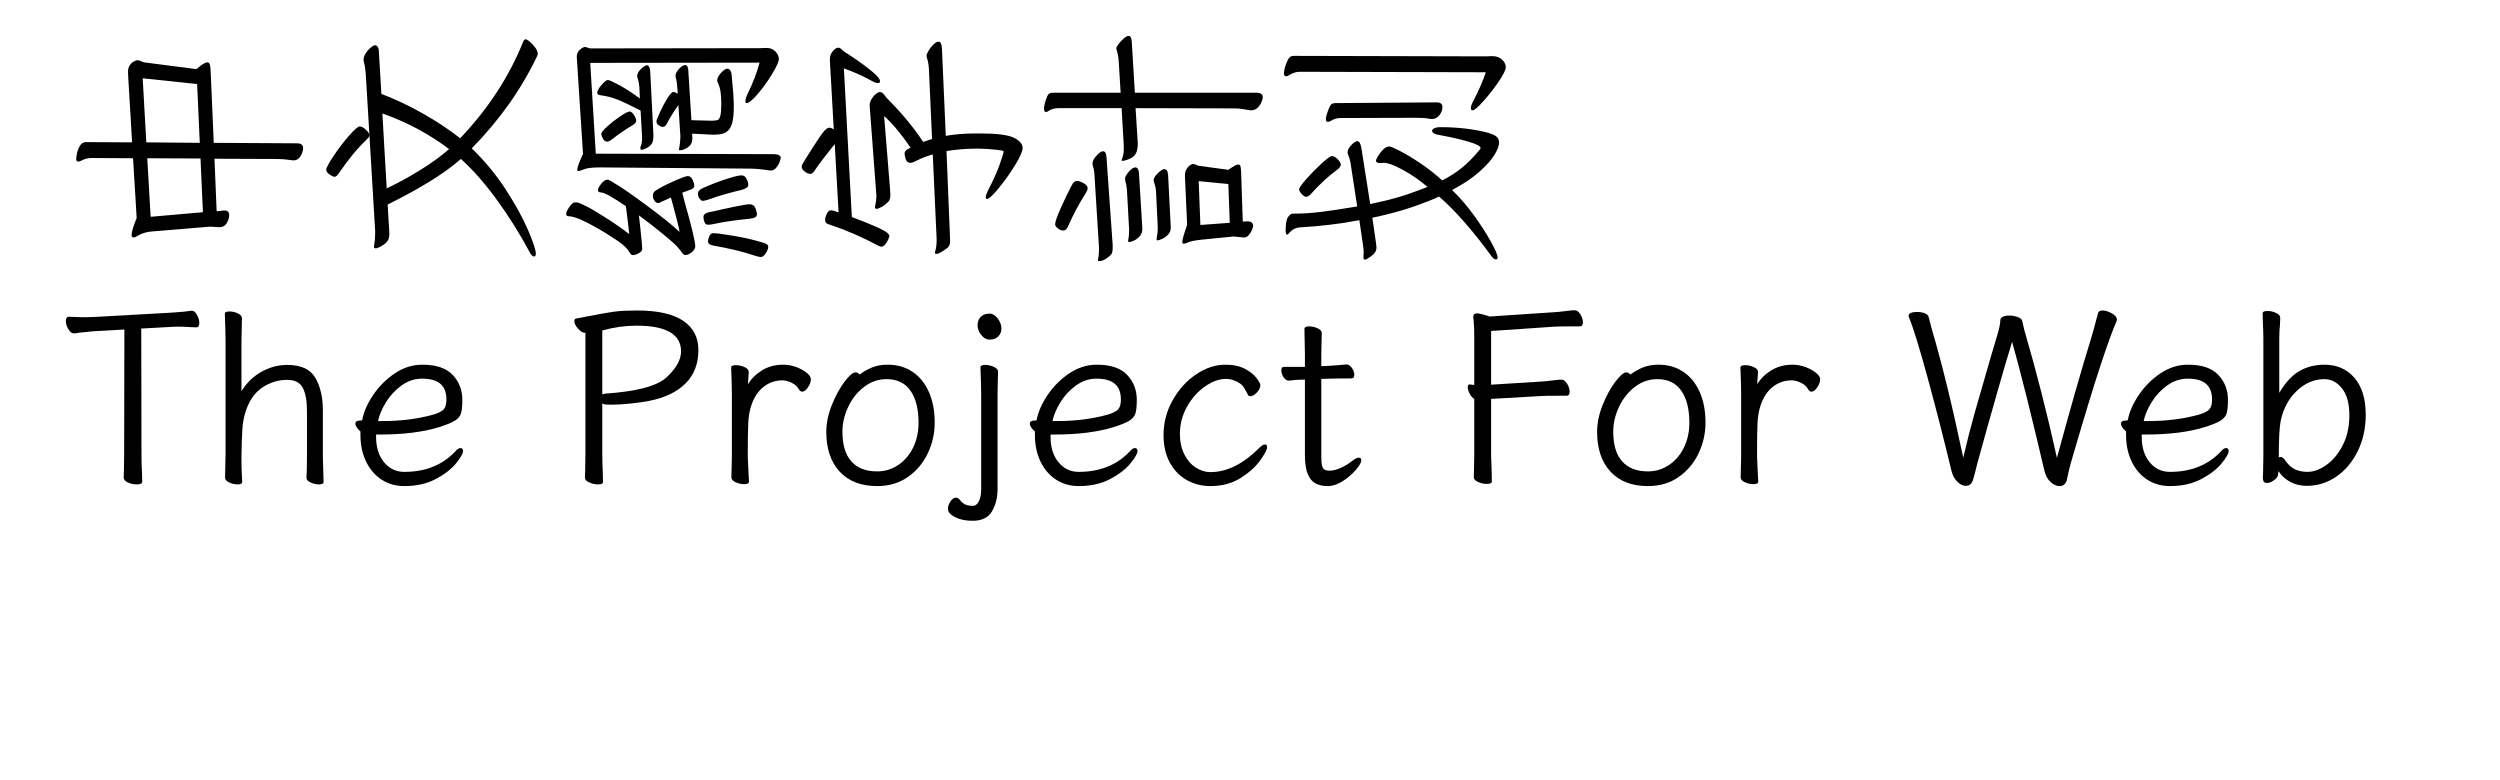 <svg  xmlns="http://www.w3.org/2000/svg" xmlns:xlink="http://www.w3.org/1999/xlink" width="961" height="300" viewBox="0 0 985 324"><path transform="translate(0 100)" d="M99.4,-38.5Q99.4,-37 98.35,-35.2Q97.3,-33.4 95.3,-33.4L94.6,-33.5Q91.4,-34 88.4,-34L62.6,-34.1L63.5,-12.3L66.5,-12.6L66.8,-12.6Q68.7,-12.6 68.7,-10.7Q68.7,-9.1 67.7,-7.4Q66.7,-5.7 64.8,-5.7L64,-5.7Q61.8,-5.9 61.1,-5.9Q60.1,-5.9 58.3,-5.7L36.5,-3.9Q33.2,-3.6 30.9,-2.2Q29.6,-1.4 29,-1.4Q28.2,-1.4 28.2,-2.5Q28.2,-4.3 30.3,-9.5L28.8,-34.3L11.6,-34.4Q9.3,-34.4 7.3,-33.3Q6.6,-32.9 6,-32.9Q5.2,-32.9 5.2,-34.2Q5.2,-34.8 5.55,-36.45Q5.9,-38.1 6.8,-39.55Q7.7,-41 9.2,-41L28.4,-40.9L26.8,-67.9Q26.7,-68.8 26.7,-70.1Q26.7,-71.9 27.5,-73Q28.3,-74.1 29.25,-74.55Q30.2,-75 30.7,-75Q31.3,-75 32.2,-74.55Q33.1,-74.1 33.5,-74.1L55.1,-71.3Q58.3,-74.1 59.6,-74.1Q60.4,-74.1 60.65,-73.3Q60.9,-72.5 61,-70.7L62.3,-40.7L96.9,-40.5Q99.4,-40.5 99.4,-38.5ZM34.3,-40.9L56.5,-40.7L55.4,-65.1L32.8,-67.5L34.3,-40.9ZM36.1,-10L57.8,-11.9L56.8,-34.2L34.7,-34.3L36.1,-10Z"></path><path transform="translate(100 100)" d="M49.15,-52.85Q57.9,-47.9 64.6,-42.6Q81.9,-60.8 90.6,-82.3Q91.1,-83.7 91.8,-83.7Q92.3,-83.7 93.55,-82.65Q94.8,-81.6 95.8,-80.2Q96.8,-78.8 96.8,-77.7Q96.8,-77.4 96.6,-76.8Q86.7,-56 69.4,-38.4Q77.5,-30.6 83.5,-21.35Q89.5,-12.1 92.75,-4.55Q96,3 96,5.3Q96,6.5 95.3,6.5Q94.4,6.5 93.4,4.6Q87.3,-6.8 79.75,-17.15Q72.2,-27.5 64.9,-34Q59.2,-29 51.05,-24.1Q42.9,-19.2 34.5,-15.1L35,-6.5Q35.2,-4.1 35.2,-3Q35.2,-1.3 34.6,-0.2Q34,0.9 32,2.1Q31.2,2.6 30.1,3Q29.9,3.1 29.5,3.1Q28.8,3.1 28.8,2.3L28.9,1.8Q29.3,-0.2 29.3,-2.9L29.3,-4.2L25.4,-69.4Q25.2,-72.1 24.6,-74.5Q24.5,-74.8 24.5,-75.3Q24.5,-76.5 25.4,-77.9Q26.3,-79.3 27.45,-80.25Q28.6,-81.2 29.2,-81.2Q29.9,-81.2 30.3,-80.65Q30.7,-80.1 30.8,-79.3L31.9,-61Q40.4,-57.8 49.15,-52.85ZM48.1,-29.45Q55.1,-33.8 60,-38.1Q47.6,-47.5 32.3,-52.9L34.1,-21.8Q41.1,-25.1 48.1,-29.45ZM25.7,-42Q22.6,-39 19.9,-35.7Q17.2,-32.4 14.1,-27.9Q13.2,-26.6 12.4,-26.6Q11.8,-26.6 10.4,-27.55Q9,-28.5 9,-29.5Q9,-30.7 12,-35.2Q15,-39.7 18.4,-43.6Q21.8,-47.5 22.9,-47.5Q24,-47.5 25.45,-46.15Q26.9,-44.8 26.9,-43.9Q26.9,-43.1 25.7,-42Z"></path><path transform="translate(200 100)" d="M20.9,-36.2L94.6,-36Q97.7,-36 97.7,-34.4Q97.7,-34.1 97.2,-32.75Q96.7,-31.4 95.75,-30.3Q94.8,-29.2 93.5,-29.2L92.6,-29.3Q88.1,-30 84.6,-30L22.7,-30.5Q20.3,-30.5 18.55,-30.3Q16.8,-30.1 15.2,-29.4Q14,-29 13.7,-29Q13.2,-29 13.2,-29.6Q13.2,-30.9 15.6,-36.1L13.1,-74.9L13,-76.3Q13,-78.2 14.3,-79.35Q15.6,-80.5 16.4,-80.5Q16.8,-80.5 17.55,-80.2Q18.3,-79.9 18.8,-79.9L88.5,-80L91.8,-80.1Q94.1,-80.1 95.5,-78.6Q96.9,-77.1 96.9,-75.5Q96.9,-73.9 94.15,-69.35Q91.4,-64.8 88.15,-61Q84.9,-57.2 83.5,-57.2Q83,-57.2 83,-57.9Q83,-59.2 84.1,-61.4Q87.2,-67.7 88.9,-74L18.6,-73.9L20.9,-36.2ZM68.3,-49.9L69.2,-49.9Q70.9,-49.9 71.6,-50.25Q72.3,-50.6 72.65,-52.1Q73,-53.6 73,-57Q73,-59.9 72.7,-61.9Q72.4,-63.9 71.6,-65.6Q71.3,-66.1 71.3,-66.6Q71.3,-68 72.9,-69.75Q74.5,-71.5 75.5,-71.5Q76.2,-71.5 76.7,-70.8Q77.2,-70.1 77.3,-69Q78.2,-59.9 78.2,-55.9Q78.2,-51.2 77.45,-48.7Q76.7,-46.2 75.05,-45.15Q73.4,-44.1 70.3,-44.1L69.1,-44.1L60.9,-44.5L61,-42.7Q61,-40.2 59.4,-39.05Q57.8,-37.9 56.6,-37.7Q56.3,-37.6 55.9,-37.6Q55.4,-37.6 55.4,-38Q55.4,-38.2 55.5,-38.3Q56,-41 56,-42.8L56,-43.8L55.2,-56.4Q52.4,-52.5 50.1,-48.1Q49.5,-47.3 48.6,-47.3Q47.8,-47.4 46.9,-48.05Q46,-48.7 46.1,-49.8Q46.1,-50.2 47.55,-53.4Q49,-56.6 50.65,-59.25Q52.3,-61.9 53.2,-61.8Q53.8,-61.8 54.9,-61.1L54.8,-63Q54.6,-66 54.2,-67.4Q54,-68.2 54,-68.6Q54,-69.8 55.45,-71.4Q56.9,-73 58.1,-73Q59.1,-73 59.3,-70.9L60.6,-50.1L68.3,-49.9ZM44.1,-40.3Q43.4,-39.2 41.95,-38.5Q40.5,-37.8 40,-37.8Q39.4,-37.8 39.4,-38.5Q39.4,-39 39.6,-39.4Q40.1,-40.4 40.1,-42.4L40.1,-43.4L39.5,-54.1Q33.5,-57.2 30.05,-58.6Q26.6,-60 22.6,-60.5Q21.5,-60.7 21.5,-61.4Q21.5,-62.7 23.3,-64.75Q25.1,-66.8 25.9,-66.8Q26.7,-66.8 30.75,-64.6Q34.8,-62.4 39.2,-59.1L39,-63.8Q38.8,-65.9 38.4,-67.1Q38.1,-67.9 38.1,-68.4Q38.1,-69.9 39.7,-71.4Q41.3,-72.9 42.1,-72.9Q43.3,-72.9 43.5,-70.4L44.8,-44.6L44.8,-43.4Q44.8,-41.2 44.1,-40.3ZM36.8,-52.2Q37.7,-50.7 37.7,-49.9Q37.7,-49.3 37.2,-48.8Q36.7,-48.3 35.5,-47.6Q32.8,-46.1 27.4,-42Q26.4,-41.2 25.6,-41.2Q24.6,-41.2 23.9,-42.4Q23.2,-43.6 23.2,-44.4Q23.2,-45.3 25.7,-47.55Q28.2,-49.8 31.1,-51.75Q34,-53.7 34.9,-53.7Q35.9,-53.7 36.8,-52.2ZM91.5,5.1Q90.5,6.7 89.4,6.7Q88.6,6.7 86.8,6.1Q79.7,3.7 69.9,2Q68.5,1.7 68,1.3Q67.5,0.9 67.5,0.2Q67.5,-0.7 68.05,-1.95Q68.6,-3.2 69.6,-3.2Q71.5,-3.2 78.1,-2.1Q84.7,-1 90.2,0.7Q92.5,1.3 92.5,2.4Q92.5,3.5 91.5,5.1ZM87.15,-13.65Q87.8,-12.1 87.8,-11.1Q87.8,-10.2 87.1,-9.8Q86.4,-9.4 84.8,-9.2Q75,-8.2 69.9,-7Q68.4,-6.7 67.5,-6.7Q66.4,-6.7 66,-7.85Q65.6,-9 65.6,-9.9Q65.6,-10.7 66.15,-11.15Q66.7,-11.6 67.9,-11.9L69.9,-12.3Q73.7,-13.2 78.55,-14.2Q83.4,-15.2 84.8,-15.2Q86.5,-15.2 87.15,-13.65ZM83.5,-25.75Q84.2,-24.3 84.2,-23.2Q84.2,-22 81.6,-21.2Q73.9,-19.4 68.1,-17.3Q66,-16.6 65.3,-16.6Q64.8,-16.6 64.05,-17.45Q63.3,-18.3 63.3,-19.7Q63.3,-20.9 65.1,-21.8Q69.7,-23.9 74.7,-25.55Q79.7,-27.2 81.4,-27.2Q82.8,-27.2 83.5,-25.75ZM56.2,4.2Q55,2.7 54.8,2.5Q53.6,1.1 48.9,-2.75Q44.2,-6.6 38.8,-10.6L39.4,-5.3Q40.2,2.3 40.2,3.3Q40.2,4.3 38.8,5.1Q37.4,5.9 36.2,5.9Q35.8,5.9 35.5,5.55Q35.2,5.2 34.95,4.85Q34.7,4.5 34.6,4.3Q33.8,3 32.1,1.6Q30.9,0.5 26.25,-2.45Q21.6,-5.4 16.85,-7.8Q12.1,-10.2 9.8,-10.2Q8.6,-10.2 8.6,-11.2Q8.6,-12.1 9.9,-14.05Q11.2,-16 12.4,-16Q13.6,-16 14.8,-15.4Q16,-14.8 16.3,-14.7Q19.1,-13.4 24.9,-9.7Q30.7,-6 34.8,-2.8Q34.4,-6.7 33.4,-14.4Q25.2,-20 23.2,-20.1Q21.8,-20.1 21.8,-21Q21.8,-22 23.15,-23.7Q24.5,-25.4 25.7,-25.4Q26.3,-25.4 27.3,-24.8Q28.3,-24.2 28.7,-23.9Q32.3,-21.9 41.9,-14.8Q51.5,-7.7 55.7,-3.7Q55.1,-7.2 52.1,-18Q50.9,-17.4 49.9,-17Q48.9,-16.6 48.3,-16.3Q47.4,-15.7 46.7,-15.7Q45.8,-15.8 45.2,-16.8Q44.6,-17.8 44.6,-18.7Q44.6,-20.2 45.8,-20.9Q48.2,-22.5 53.1,-24.7Q58,-26.9 59.1,-26.9Q60.4,-26.9 61.1,-25.35Q61.8,-23.8 61.8,-22.8Q61.7,-21.8 60.3,-21.3Q59.7,-21.1 58.85,-20.75Q58,-20.4 56.8,-20L57.7,-16.5Q62.2,-0.6 62.2,2.2Q62.2,3.6 60.7,4.75Q59.2,5.9 58,5.9Q57.3,5.9 56.2,4.2Z"></path><path transform="translate(300 100)" d="M78.8,-44.6L80.5,-44.6Q90.9,-44.6 94.5,-42.8Q98.1,-41 98.1,-38.6Q98.1,-36.5 94.95,-31.4Q91.8,-26.3 88.15,-21.85Q84.5,-17.4 83.3,-17.4Q82.8,-17.4 82.8,-18.1Q82.8,-19 83.7,-20.9Q86.9,-27 88.55,-31.65Q90.2,-36.3 90.2,-37Q90.2,-37.4 89.6,-37.5Q84.3,-38.3 79,-38.3Q73,-38.3 66.5,-37.3L67.9,-2.8L68,-0Q68,2 67,2.8Q64.4,4.8 63,5.3Q62.7,5.4 62.3,5.4Q61.7,5.4 61.7,4.9Q61.7,4.6 61.8,4.4Q62.4,2.3 62.4,-0L62.4,-0.9L60.8,-35.9Q56.9,-34.8 53.5,-33Q52.3,-32.4 51.5,-32.4Q50.1,-32.4 49.6,-33.85Q49.1,-35.3 49.1,-36.3Q49.1,-36.9 49.5,-37.35Q49.9,-37.8 50.8,-38.3L51.6,-38.7Q45.2,-47.9 40.6,-51.8L43,-22.3Q43.2,-19.9 43.2,-19.2Q43.2,-17.1 42.4,-16.3Q40.9,-14.8 39.5,-14.05Q38.1,-13.3 37.5,-13.3Q36.8,-13.3 36.8,-14Q36.8,-14.4 36.9,-14.6Q37.4,-16.8 37.4,-18.5L37.3,-20.2L34.7,-54.7L34.6,-56.2Q34.6,-57.6 35.4,-58.9Q36.2,-60.2 37.2,-61Q38.2,-61.8 38.8,-61.8Q39.8,-61.8 40.6,-60.7Q41.4,-59.6 41.7,-59.3Q50.9,-50.1 56.8,-41.1L60.5,-42.3L59.2,-71.4Q59,-74.2 58.4,-75.9Q58.2,-76.5 58.2,-76.8Q58.2,-77.5 59.05,-78.95Q59.9,-80.4 61.1,-81.55Q62.3,-82.7 63.2,-82.7Q64.4,-82.7 64.6,-80.1L66.2,-43.6Q71.8,-44.6 78.8,-44.6ZM19.3,-78.75Q20.5,-80.2 21.6,-80.2Q22.3,-80.2 23.15,-79.35Q24,-78.5 24.4,-78.3Q25.6,-77.6 29.05,-75.25Q32.5,-72.9 35.7,-70.25Q38.9,-67.6 38.9,-66.3Q38.9,-65.5 38,-65.5Q37,-65.5 35.5,-66.4Q29.9,-69.5 23.9,-71.6L27.2,-9.9Q34.1,-7.3 37.5,-5.75Q40.9,-4.2 41.85,-3.4Q42.8,-2.6 42.8,-1.9Q42.7,-1.5 42.25,-0.45Q41.8,0.6 41.05,1.5Q40.3,2.4 39.4,2.4Q39,2.4 38.2,2Q28.1,-3.4 18.1,-6.7Q17,-7 16.55,-7.45Q16.1,-7.9 16.1,-8.7Q16.1,-9.3 16.4,-10.3Q16.9,-11.6 17.4,-12.15Q17.9,-12.7 18.6,-12.7Q18.9,-12.7 19.7,-12.5L21.7,-11.8L20.1,-40.2Q14.3,-33 11.7,-29.1Q11.2,-28.4 10.8,-28.1Q10.4,-27.8 9.9,-27.8Q9,-27.8 7.85,-28.65Q6.7,-29.5 6.5,-30.2Q6.4,-30.4 6.4,-30.8Q6.4,-31.5 7,-32.4L8.1,-34.2Q11.6,-39.8 13.9,-43.2Q16.2,-46.6 17.4,-46.9L17.9,-47Q18.6,-47 19.7,-46.3L18.1,-74.6L18.1,-75.5Q18.1,-77.3 19.3,-78.75Z"></path><path transform="translate(400 100)" d="M45.9,-40.1Q45.9,-37.2 44.7,-35.65Q43.5,-34.1 40.3,-33.3L39.7,-33.2Q39.2,-33.2 39.2,-33.6Q39.2,-33.8 39.4,-34.2Q40.1,-35.7 40.1,-38.2L40.1,-39.4L39.2,-55.1L13.1,-55.1Q10.5,-55.1 8.8,-53.9Q8.3,-53.5 7.8,-53.5Q7,-53.5 7,-54.9Q7,-56.2 7.6,-58.1Q8.3,-60.3 8.85,-60.9Q9.4,-61.5 10.7,-61.5L38.8,-61.5L38,-74.5Q37.8,-77.3 37.2,-79Q37,-79.8 37,-80Q37,-80.5 37.95,-81.75Q38.9,-83 40.1,-84.05Q41.3,-85.1 42.1,-85.1Q43.2,-85.1 43.4,-82.9L44.7,-61.5L95.2,-61.5Q97.8,-61.5 97.8,-59.6Q97.8,-59 97.3,-57.7Q96.8,-56.4 95.7,-55.3Q94.6,-54.2 92.9,-54.2Q92.3,-54.2 91.9,-54.3Q88.4,-55 85.9,-55L45,-55.1L45.8,-42.2Q45.9,-41.5 45.9,-40.1ZM91.2,-8.1L91.5,-8.1Q92.6,-8.1 93.2,-7.6Q93.8,-7.1 93.8,-6.2Q93.8,-5.7 93.3,-4.5Q92.8,-3.3 91.95,-2.35Q91.1,-1.4 89.9,-1.4Q89.3,-1.4 89,-1.5Q86.3,-1.8 85.9,-1.8Q85,-1.8 84.5,-1.7L72.4,-0.5Q68.4,-0.1 66.6,0.7Q65.4,1.2 65,1.2Q64.4,1.2 64.4,0.4Q64.4,-1 66.4,-6.6L65.5,-26.6L65.5,-27.5Q65.5,-29.1 66.65,-30.5Q67.8,-31.9 69,-31.9Q69.5,-31.9 70.05,-31.6Q70.6,-31.3 71,-31.2L83.5,-29.5Q86.6,-31.7 87.6,-31.7Q88.3,-31.7 88.5,-31.1Q88.7,-30.5 88.8,-28.9L89.5,-8L91.2,-8.1ZM35.5,2.7Q35.5,5 34.8,5.7Q34,6.6 32.6,7.5Q31.2,8.4 29.9,8.4Q29.4,8.4 29.4,7.9Q29.4,7.5 29.5,7.2Q29.8,5.8 29.8,4L29.8,2.6L27.9,-27.8Q27.8,-29.6 27.2,-31.4Q27.1,-31.7 27.1,-32.2Q27.1,-33.5 28.75,-35.35Q30.4,-37.2 31.5,-37.2Q32.7,-37.2 32.9,-35L35.4,0.4Q35.5,1.2 35.5,2.7ZM71.9,-6.6L84.1,-7.5L83.5,-23.6L71.2,-24.8L71.9,-6.6ZM47.8,-5Q47.8,-3.1 46.65,-1.85Q45.5,-0.6 44.15,-0.05Q42.8,0.5 42.4,0.5Q41.9,0.5 41.9,-0.1L42,-0.7Q42.3,-2.2 42.3,-3.8L42.3,-4.9L41.4,-21.3Q41.2,-23.3 40.8,-24.7Q40.6,-25.5 40.6,-25.8Q40.6,-26.8 42.15,-28.65Q43.7,-30.5 44.9,-30.5Q46.2,-30.5 46.4,-28.2L47.7,-6.9L47.8,-5ZM59.6,-5.6Q59.6,-3.7 58.4,-2.5Q57.2,-1.3 55.85,-0.75Q54.5,-0.2 54.1,-0.2Q53.7,-0.2 53.7,-0.7Q53.7,-1.1 53.8,-1.4Q54.2,-3.4 54.2,-4.9L54.2,-5.7L53.5,-20.5Q53.4,-22.2 52.8,-23.9Q52.5,-24.7 52.5,-25.2Q52.5,-26.4 54.25,-28.1Q56,-29.8 56.9,-29.8Q58.3,-29.8 58.5,-27.4L59.5,-7.8L59.6,-5.6ZM25.1,-21.8Q25.1,-21.1 24.3,-19.8Q20.2,-13.4 17,-6.1Q16.2,-4.3 15,-4.3Q13.8,-4.3 12.7,-5.2Q11.6,-6.1 11.6,-6.9Q11.6,-8.4 13.95,-13.65Q16.3,-18.9 18.4,-22.9Q19,-24 19.5,-24.45Q20,-24.9 20.7,-24.9Q21.4,-24.9 22.8,-24.3Q25.1,-23.2 25.1,-21.8Z"></path><path transform="translate(500 100)" d="M8.6,-68.7Q7.9,-68.3 7.5,-68.3Q6.6,-68.3 6.6,-69.6Q6.6,-71 7.5,-73.5Q8.3,-75.6 8.95,-76.2Q9.6,-76.8 10.7,-76.8L90.2,-76.6L92.9,-76.7Q95.7,-76.7 97.2,-75.2Q98.7,-73.7 98.7,-72.1Q98.7,-70.5 95.75,-66.15Q92.8,-61.8 89.4,-58Q86,-54.2 84.9,-54.2Q84.2,-54.2 84.2,-55.1Q84.2,-56.1 84.9,-57.5Q88.6,-64.5 90.4,-70L13.1,-70.2Q10.9,-70.2 8.6,-68.7ZM26,-49.8Q25.3,-49.4 24.8,-49.4Q24,-49.4 24,-50.5Q24,-51.7 24.9,-54.1Q25.6,-56.1 26.2,-56.65Q26.8,-57.2 28.1,-57.2L70,-57.5Q72.4,-57.5 72.4,-55.5Q72.4,-53.8 71.15,-52.2Q69.9,-50.6 68.1,-50.6Q67.3,-50.6 66.9,-50.7Q65,-51.1 61.6,-51.1L30.2,-51Q27.9,-51 26,-49.8ZM90.5,-45.1Q93.2,-44.4 94.55,-43.5Q95.9,-42.6 95.9,-40.8Q95.9,-38.9 94.05,-35.8Q92.2,-32.7 87.85,-28.8Q83.5,-24.9 76.4,-21.1Q81.2,-16.5 85.5,-10.55Q89.8,-4.6 92.55,0.4Q95.3,5.4 95.3,6.8Q95.3,7.7 94.6,7.7Q93.7,7.7 92.7,6.3Q87.5,-0.9 81.8,-7.45Q76.1,-14 71,-18.4Q68.2,-17 60.9,-14.4Q53.6,-11.8 43.3,-9.6L44.8,0.8Q45,2.2 45,2.7Q45,4.3 43.9,5.4Q42.8,6.5 40.9,7.6L40.3,7.8Q39.6,7.8 39.6,6.9L39.6,6.7L39.7,5Q39.7,3.5 39.4,1.7L37.9,-8.6Q26.7,-6.4 13.2,-5.6Q10.5,-5.4 8.6,-3.1Q8.3,-2.6 7.9,-2.6Q7.3,-2.6 7.3,-4.5Q7.3,-8.5 8.3,-9.9Q9.3,-11.3 10.2,-11.3L10.4,-11.3Q16.4,-11.3 22.55,-12.1Q28.7,-12.9 37,-14.3L34.2,-32.6Q33.9,-34.2 33.3,-35.6Q33,-36.2 33,-36.7Q33,-38.1 34.55,-39.75Q36.1,-41.4 37,-41.4Q38.2,-41.4 38.7,-38.8L42.4,-15.3Q48.4,-16.5 53.6,-18Q58.8,-19.5 66.2,-22.4Q61.4,-26.5 56,-29.45Q50.6,-32.4 48.2,-32.4L46.5,-32.3Q44.8,-32.3 44.8,-33.3Q44.8,-33.8 45.7,-35.3Q46.6,-36.8 47.85,-38Q49.1,-39.2 50.4,-39.2Q51.1,-39.2 54.8,-37.3Q58.5,-35.4 63.25,-32.2Q68,-29 72.3,-25.1Q77,-27.5 80.6,-30.45Q84.2,-33.4 87.9,-37.9Q88.2,-38.2 88.2,-38.6Q88.2,-39.7 83.3,-41.15Q78.4,-42.6 71.4,-43.9Q69.8,-44.1 68.95,-44.6Q68.1,-45.1 68.1,-45.7Q68.1,-46.3 69,-46.75Q69.9,-47.2 71.5,-47.2L71.9,-47.2Q81.8,-47.2 90.5,-45.1ZM28.5,-29.4Q23.2,-25.5 17.9,-19.6Q16.7,-18.3 15.9,-18.3Q15,-18.3 13.95,-19.45Q12.9,-20.6 12.9,-21.4Q12.9,-22.3 15.9,-25.7Q18.9,-29.1 22.25,-32.15Q25.6,-35.2 26.5,-35.2Q27.7,-35.2 28.95,-33.85Q30.2,-32.5 30.2,-31.6Q30.2,-30.6 28.5,-29.4Z"></path><path transform="translate(0 200)" d="M6.6,-61.9Q5.1,-61.6 4.3,-61.6L4.2,-61.6Q3,-61.6 1.95,-63.35Q0.9,-65.1 0.9,-66.7Q0.9,-68.5 2.2,-68.5Q2.9,-68.5 4.65,-68.4Q6.4,-68.3 9.3,-68.3L12.5,-68.4L44.7,-70.2Q50.8,-70.6 53,-71L53.3,-71Q54.4,-71 55.35,-69.25Q56.3,-67.5 56.3,-65.9Q56.3,-64.1 55.1,-64.1Q53.7,-64.1 52.6,-64.2Q49.4,-64.4 47.1,-64.4L44.8,-64.3L32.2,-63.6L32.3,-10.6Q32.3,-8 32.5,-3.8L32.6,-0Q32.6,1.1 30.3,1.1Q28.4,1.1 26.65,0.3Q24.9,-0.5 24.9,-1.8Q24.9,-3.4 25,-4.6L25.1,-10.7L25.2,-63.2L12.6,-62.5Q11.1,-62.4 6.6,-61.9Z"></path><path transform="translate(58 200)" d="M43,-11.5L43,-29.3Q43,-35.7 41.25,-39Q39.5,-42.3 34.8,-42.3Q29.1,-42.3 24.3,-39Q19.5,-35.7 17.4,-28.7Q16.4,-25.5 16.15,-21.4Q15.9,-17.3 15.8,-10.5L15.8,-8.9Q15.8,-6.3 16,-2.1L16.1,0.1Q16.1,1.1 14.2,1.1Q12.4,1.1 10.7,0.3Q9,-0.5 9,-1.7L9.2,-11.5L9.2,-59L9.1,-63.9L8.9,-69.7Q8.9,-70.7 10.8,-70.7Q12.6,-70.7 14.3,-69.9Q16,-69.1 16,-67.9L15.8,-58L15.8,-37.6Q19,-42.8 24.1,-45.65Q29.2,-48.5 34.8,-48.5Q43.4,-48.5 46.5,-43.1Q49.6,-37.7 49.6,-29.7L49.6,-10.5L49.7,-6.7L49.9,0.1Q49.9,1.1 48,1.1Q46.2,1.1 44.5,0.3Q42.8,-0.5 42.8,-1.6L42.8,-1.7Q43,-4.9 43,-11.5Z"></path><path transform="translate(117 200)" d="M16,-8.1Q19.3,-4.1 24.4,-4.1Q37.5,-4.1 45.5,-12.5Q46.7,-14 47.8,-14Q48.2,-14 48.5,-13.65Q48.8,-13.3 48.8,-12.8Q48.8,-11.2 45.85,-7.6Q42.9,-4 37.4,-1.1Q31.9,1.8 24.4,1.8Q19.2,1.8 15.1,-0.8Q11,-3.4 8.6,-8.25Q6.2,-13.1 6.2,-19.5L6.2,-20.9Q5.3,-21.6 4.7,-22.5Q4.1,-23.4 4.1,-24.1Q4.1,-25.4 6,-25.4L6.9,-25.5Q7.8,-30.5 11.4,-35.9Q15,-41.3 20.4,-44.95Q25.8,-48.6 31.9,-48.6Q40.5,-48.6 44.5,-44.35Q48.5,-40.1 48.5,-34Q48.5,-30.2 47.95,-28.4Q47.4,-26.6 45.4,-25.35Q43.4,-24.1 38.9,-22.7Q29.1,-19.6 14,-19.6L12.7,-19.6L12.7,-18.6Q12.7,-12.1 16,-8.1ZM36.2,-27.8Q39.7,-28.8 40.8,-30.1Q41.9,-31.4 41.9,-34.1Q41.9,-38.5 39.4,-40.65Q36.9,-42.8 31.8,-42.8Q27.2,-42.8 23.3,-40Q19.4,-37.2 16.85,-33.1Q14.3,-29 13.5,-25.2L15.5,-25.2Q26.7,-25.2 36.2,-27.8Z"></path><path transform="translate(171 200)" d=""></path><path transform="translate(206 200)" d="M7.55,-63.55Q6,-65.3 6,-66.7Q6,-67.7 6.9,-67.8Q19.3,-70.2 22.85,-70.65Q26.4,-71.1 32,-71.1Q44.8,-71.1 51.15,-66.85Q57.5,-62.6 57.5,-54.7Q57.5,-46.1 52.15,-40.8Q46.8,-35.5 37.2,-33.6Q34.2,-33 29.65,-32.5Q25.1,-32 21.5,-32Q19.4,-32 18.6,-32.1Q18,-32.3 17.6,-32.5L17.6,-11.5Q17.6,-8.3 17.8,-3.9L17.9,0.1Q17.9,1.1 15.8,1.1Q14,1.1 12.2,0.3Q10.4,-0.5 10.4,-1.7Q10.4,-3.4 10.5,-4.7L10.6,-11.6L10.6,-61.8L10.5,-61.8Q9.1,-61.8 7.55,-63.55ZM18.9,-36.6Q38.5,-37.9 44.4,-43.45Q50.3,-49 50.3,-54.1Q50.3,-64.8 31.8,-64.8Q24.8,-64.8 17.6,-62.8L17.6,-36.2Q18.4,-36.6 18.9,-36.6Z"></path><path transform="translate(268 200)" d="M9.3,-41.6L9.1,-47.4Q9.1,-48.4 11.1,-48.4Q12.9,-48.4 14.65,-47.6Q16.4,-46.8 16.4,-45.6Q16.4,-44.6 16.25,-43.15Q16.1,-41.7 16.1,-40.5Q18.2,-44 22,-46.3Q25.8,-48.6 30.7,-48.6Q33.5,-48.6 36.15,-47.6Q38.8,-46.6 40.5,-45.2Q42.2,-43.8 42.2,-42.6Q42.2,-41 41,-39.2Q39.8,-37.4 38.6,-37.4Q37.8,-37.4 37.2,-38.4Q36.3,-40.1 34.2,-41.1Q32.1,-42.1 30.4,-42.1Q26,-42.1 22.55,-39.4Q19.1,-36.7 17.4,-31.5Q16.4,-28.4 16.2,-24.4Q16,-20.4 16,-10.6Q16,-10.1 16.3,-3.8Q16.5,-0.8 16.5,-0Q16.5,1 14.5,1Q12.7,1 10.95,0.2Q9.2,-0.6 9.2,-1.8L9.4,-10.6L9.4,-36.7L9.3,-41.6Z"></path><path transform="translate(311 200)" d="M24.6,-47.45Q27.4,-48.6 31.2,-48.6Q36.9,-48.6 41.3,-45.7Q45.7,-42.8 48.15,-37.35Q50.6,-31.9 50.6,-24.5Q50.6,-17.9 47.75,-11.85Q44.9,-5.8 39.5,-2Q34.1,1.8 26.7,1.8Q16.7,1.8 11.15,-4.2Q5.6,-10.2 5.6,-20.7Q5.6,-26.1 7.9,-31.85Q10.2,-37.6 13.15,-41.5Q16.1,-45.4 17.7,-45.4Q18.7,-45.4 19.4,-44.5Q21.8,-46.3 24.6,-47.45ZM35.45,-6.95Q39.4,-9.6 41.65,-14.2Q43.9,-18.8 43.9,-24.5Q43.9,-33 40.55,-37.8Q37.2,-42.6 30.6,-42.6Q25.5,-42.6 21.3,-39.4Q17.1,-36.2 14.7,-31.1Q12.3,-26 12.3,-20.8Q12.3,-12.6 16,-8.45Q19.7,-4.3 26.7,-4.3Q31.5,-4.3 35.45,-6.95Z"></path><path transform="translate(367 200)" d="M21,-60.35Q19.7,-59 17.4,-59Q15.5,-59 13.95,-60.9Q12.4,-62.8 12.4,-65Q12.4,-67.1 13.7,-68.45Q15,-69.8 17.4,-69.8Q19.2,-69.8 20.75,-67.8Q22.3,-65.8 22.3,-63.6Q22.3,-61.7 21,-60.35ZM13.8,-41.5L13.6,-47.5Q13.6,-48.5 15.6,-48.5Q17.4,-48.5 19.15,-47.7Q20.9,-46.9 20.9,-45.7Q20.9,-43.5 20.8,-41.9L20.7,-36.4L20.7,3Q20.7,8.3 18.4,12.25Q16.1,16.2 10.4,16.2Q6,16.2 3.05,14.7Q0.1,13.2 0.1,11.2Q0.1,9.7 1.15,8.15Q2.2,6.6 3.4,6.6Q4.3,6.6 5,7.5Q6.3,9.1 7.55,9.55Q8.8,10 10.4,10Q12,10 12.95,8.1Q13.9,6.2 13.9,3.1L13.9,-36.4L13.8,-41.5Z"></path><path transform="translate(397 200)" d="M16,-8.1Q19.3,-4.1 24.4,-4.1Q37.5,-4.1 45.5,-12.5Q46.7,-14 47.8,-14Q48.2,-14 48.5,-13.65Q48.8,-13.3 48.8,-12.8Q48.8,-11.2 45.85,-7.6Q42.9,-4 37.4,-1.1Q31.9,1.8 24.4,1.8Q19.2,1.8 15.1,-0.8Q11,-3.4 8.6,-8.25Q6.2,-13.1 6.2,-19.5L6.2,-20.9Q5.3,-21.6 4.7,-22.5Q4.1,-23.4 4.1,-24.1Q4.1,-25.4 6,-25.4L6.9,-25.5Q7.8,-30.5 11.4,-35.9Q15,-41.3 20.4,-44.95Q25.8,-48.6 31.9,-48.6Q40.5,-48.6 44.5,-44.35Q48.5,-40.1 48.5,-34Q48.5,-30.2 47.95,-28.4Q47.4,-26.6 45.4,-25.35Q43.4,-24.1 38.9,-22.7Q29.1,-19.6 14,-19.6L12.7,-19.6L12.7,-18.6Q12.7,-12.1 16,-8.1ZM36.2,-27.8Q39.7,-28.8 40.8,-30.1Q41.9,-31.4 41.9,-34.1Q41.9,-38.5 39.4,-40.65Q36.9,-42.8 31.8,-42.8Q27.2,-42.8 23.3,-40Q19.4,-37.2 16.85,-33.1Q14.3,-29 13.5,-25.2L15.5,-25.2Q26.7,-25.2 36.2,-27.8Z"></path><path transform="translate(451 200)" d="M45.75,-8.9Q42.9,-4.9 37.6,-1.55Q32.3,1.8 25,1.8Q19.7,1.8 15.25,-0.7Q10.8,-3.2 8.2,-8Q5.6,-12.8 5.6,-19.4Q5.6,-27.1 9.4,-33.85Q13.2,-40.6 19.15,-44.6Q25.1,-48.6 31.3,-48.6Q36.2,-48.6 39.45,-46.85Q42.7,-45.1 44.25,-43Q45.8,-40.9 45.8,-40.1Q45.8,-38.6 44.35,-37.05Q42.9,-35.5 41.6,-35.5Q41,-35.5 40.7,-36Q40.4,-36.5 39.85,-37.6Q39.3,-38.7 38.75,-39.45Q38.2,-40.2 37.5,-40.7Q34.6,-42.7 31.5,-42.7Q27.3,-42.7 22.8,-39.55Q18.3,-36.4 15.35,-31.15Q12.4,-25.9 12.4,-19.9Q12.4,-15 14.25,-11.35Q16.1,-7.7 19.05,-5.85Q22,-4 25,-4Q35.3,-4 45.3,-14Q46.8,-15.5 47.7,-15.5Q48.6,-15.5 48.6,-14.3Q48.6,-12.9 45.75,-8.9Z"></path><path transform="translate(504 200)" d="M6.7,-42.2Q5.5,-42 4.7,-42L4.6,-42Q3.3,-42 2.4,-43.45Q1.5,-44.9 1.5,-46.3Q1.5,-47.7 2.6,-47.7L11.3,-47.7L11.3,-52.8L11.1,-63.5Q11.1,-64.5 13.1,-64.5Q14.9,-64.5 16.6,-63.7Q18.3,-62.9 18.3,-61.7Q18.3,-59.6 18.2,-58.1L18.1,-52.8L18.1,-48L20.9,-48.1Q23.7,-48.3 25.65,-48.45Q27.6,-48.6 28.5,-48.7L28.6,-48.7Q29.8,-48.7 30.8,-47.25Q31.8,-45.8 31.8,-44.4Q31.8,-42.9 30.6,-42.9Q24.6,-42.9 22,-42.8L18.1,-42.7L18.1,-10.8Q18.1,-8 18.4,-6.75Q18.7,-5.5 19.45,-5.05Q20.2,-4.6 21.7,-4.6Q23.5,-4.6 26.05,-5.7Q28.6,-6.8 31,-8.7Q32.7,-10 33.7,-10Q34.7,-10 34.7,-8.9Q34.7,-7.6 32.45,-4.95Q30.2,-2.3 27,-0.25Q23.8,1.8 20.8,1.8Q15.7,1.8 13.5,-1.3Q11.3,-4.4 11.3,-11L11.3,-42.4L10.8,-42.4Q8.9,-42.4 6.7,-42.2Z"></path><path transform="translate(540 200)" d=""></path><path transform="translate(575 200)" d="M38.6,-35.6L17.6,-34.4L17.6,-10.7L17.8,-5.2L17.9,-0.1Q17.9,0.9 15.8,0.9Q14,0.9 12.2,0.1Q10.4,-0.7 10.4,-1.9Q10.4,-4 10.5,-5.5L10.6,-10.8L10.6,-34.4Q9.5,-35 8.7,-36.55Q7.9,-38.1 7.9,-39.3Q7.9,-40.4 8.7,-40.4L8.9,-40.4Q9.9,-40.2 10.6,-40.2L10.6,-60.4Q10.6,-64.5 10.4,-66.1L10.2,-68.5Q10.2,-69.9 11.6,-69.9Q12.7,-69.9 14.45,-69.4Q16.2,-68.9 16.9,-68.6L44,-70.4Q45.9,-70.5 48.9,-70.9Q51.2,-71.2 52.3,-71.2Q53.6,-71.2 54.65,-69.5Q55.7,-67.8 55.7,-66.2Q55.7,-64.5 54.4,-64.5L50.2,-64.5Q46,-64.5 44.1,-64.4L17.6,-62.6L17.6,-40.3L38.5,-41.6Q40.4,-41.7 43.4,-42.1Q45.7,-42.4 46.8,-42.4Q48.1,-42.4 49.15,-40.7Q50.2,-39 50.2,-37.4Q50.2,-35.7 48.9,-35.7L44.7,-35.7Q40.5,-35.7 38.6,-35.6Z"></path><path transform="translate(631 200)" d="M24.6,-47.45Q27.4,-48.6 31.2,-48.6Q36.9,-48.6 41.3,-45.7Q45.7,-42.8 48.15,-37.35Q50.6,-31.9 50.6,-24.5Q50.6,-17.9 47.75,-11.85Q44.9,-5.8 39.5,-2Q34.1,1.8 26.7,1.8Q16.7,1.8 11.15,-4.2Q5.6,-10.2 5.6,-20.7Q5.6,-26.1 7.9,-31.85Q10.2,-37.6 13.15,-41.5Q16.1,-45.4 17.7,-45.4Q18.7,-45.4 19.4,-44.5Q21.8,-46.3 24.6,-47.45ZM35.45,-6.95Q39.4,-9.6 41.65,-14.2Q43.9,-18.8 43.9,-24.5Q43.9,-33 40.55,-37.8Q37.2,-42.6 30.6,-42.6Q25.5,-42.6 21.3,-39.4Q17.1,-36.2 14.7,-31.1Q12.3,-26 12.3,-20.8Q12.3,-12.6 16,-8.45Q19.7,-4.3 26.7,-4.3Q31.5,-4.3 35.45,-6.95Z"></path><path transform="translate(687 200)" d="M9.3,-41.6L9.1,-47.4Q9.1,-48.4 11.1,-48.4Q12.9,-48.4 14.65,-47.6Q16.4,-46.8 16.4,-45.6Q16.4,-44.6 16.25,-43.15Q16.1,-41.7 16.1,-40.5Q18.2,-44 22,-46.3Q25.8,-48.6 30.7,-48.6Q33.5,-48.6 36.15,-47.6Q38.8,-46.6 40.5,-45.2Q42.2,-43.8 42.2,-42.6Q42.2,-41 41,-39.2Q39.8,-37.4 38.6,-37.4Q37.8,-37.4 37.2,-38.4Q36.3,-40.1 34.2,-41.1Q32.1,-42.1 30.4,-42.1Q26,-42.1 22.55,-39.4Q19.1,-36.7 17.4,-31.5Q16.4,-28.4 16.2,-24.4Q16,-20.4 16,-10.6Q16,-10.1 16.3,-3.8Q16.5,-0.8 16.5,-0Q16.5,1 14.5,1Q12.7,1 10.95,0.2Q9.2,-0.6 9.2,-1.8L9.4,-10.6L9.4,-36.7L9.3,-41.6Z"></path><path transform="translate(730 200)" d=""></path><path transform="translate(765 200)" d="M23.6,-10Q26,-20.3 28.55,-29.3Q31.1,-38.3 35.3,-52.7L37.8,-61.1Q38.9,-64.7 39,-67Q39,-68 40.05,-68.5Q41.1,-69 42.7,-69Q44.6,-69 46.3,-68.35Q48,-67.7 48.1,-66.7Q48.3,-65.8 48.9,-63.2Q56.6,-36.8 62.5,-9.9Q70.8,-40.5 76.5,-58.9Q77.9,-63.5 79,-67.9L79.6,-70.1Q79.9,-71.1 81.4,-71.1Q83.2,-71.1 85.3,-69.9Q87.4,-68.7 87.4,-67.3Q87.4,-67 87.3,-66.8Q84.7,-60.8 80.45,-47.9Q76.2,-35 68.3,-7.9Q68,-6.7 67.7,-5.6Q67.4,-4.5 67.2,-3.5L66.6,-0.7Q66.3,0.5 65.5,1.15Q64.7,1.8 63.6,1.8Q61.7,1.8 59.85,0.1Q58,-1.6 57.3,-4.6Q49.3,-38.8 43.9,-58.1Q41.4,-50.1 38.1,-38.45Q34.8,-26.8 33.6,-22.6L29.5,-7.8Q29.2,-6.8 28.8,-5Q28.3,-2.9 27.6,-0.6Q26.8,1.7 24.7,1.7Q22.9,1.7 21.15,0Q19.4,-1.7 18.7,-4.6Q14,-24.2 8.8,-43.25Q3.6,-62.3 1,-68.4Q0.9,-68.6 0.9,-68.9Q0.9,-69.7 1.9,-70.1Q2.9,-70.5 4.4,-70.5Q6.2,-70.5 7.6,-69.95Q9,-69.4 9.2,-68.5L10.6,-63.2Q16.8,-42.3 23.6,-10Z"></path><path transform="translate(850 200)" d="M16,-8.1Q19.3,-4.1 24.4,-4.1Q37.5,-4.1 45.5,-12.5Q46.7,-14 47.8,-14Q48.2,-14 48.5,-13.65Q48.8,-13.3 48.8,-12.8Q48.8,-11.2 45.85,-7.6Q42.9,-4 37.4,-1.1Q31.9,1.8 24.4,1.8Q19.2,1.8 15.1,-0.8Q11,-3.4 8.6,-8.25Q6.2,-13.1 6.2,-19.5L6.2,-20.9Q5.3,-21.6 4.7,-22.5Q4.1,-23.4 4.1,-24.1Q4.1,-25.4 6,-25.4L6.9,-25.5Q7.8,-30.5 11.4,-35.9Q15,-41.3 20.4,-44.95Q25.8,-48.6 31.9,-48.6Q40.5,-48.6 44.5,-44.35Q48.5,-40.1 48.5,-34Q48.5,-30.2 47.95,-28.4Q47.4,-26.6 45.4,-25.35Q43.4,-24.1 38.9,-22.7Q29.1,-19.6 14,-19.6L12.7,-19.6L12.7,-18.6Q12.7,-12.1 16,-8.1ZM36.2,-27.8Q39.7,-28.8 40.8,-30.1Q41.9,-31.4 41.9,-34.1Q41.9,-38.5 39.4,-40.65Q36.9,-42.8 31.8,-42.8Q27.2,-42.8 23.3,-40Q19.4,-37.2 16.85,-33.1Q14.3,-29 13.5,-25.2L15.5,-25.2Q26.7,-25.2 36.2,-27.8Z"></path><path transform="translate(904 200)" d="M13.5,-0.55Q12,0.5 10.7,0.5Q9,0.5 9,-1.5Q9,-3.2 9.1,-4.4L9.2,-10.6L9.2,-59.3Q9.2,-61.9 9,-66.1L8.9,-69.9Q8.9,-70.9 10.9,-70.9Q12.7,-70.9 14.45,-70.1Q16.2,-69.3 16.2,-68.1L16.1,-65.3Q15.8,-62.6 15.8,-59.2L15.8,-36.9Q19.6,-43.3 24.15,-45.95Q28.7,-48.6 34.6,-48.6Q42.3,-48.6 47,-43.15Q51.7,-37.7 51.7,-27.8Q51.7,-19.5 48.4,-12.75Q45.1,-6 39.5,-2.15Q33.9,1.7 27.2,1.7Q23.4,1.7 20.35,0.05Q17.3,-1.6 15.5,-4.4L15.2,-2.6Q15,-1.6 13.5,-0.55ZM16.3,-10.3Q17.4,-10.3 18.4,-8.7Q20.2,-6.1 22.45,-5.1Q24.7,-4.1 27.5,-4.1Q31.3,-4.1 35.35,-6.95Q39.4,-9.8 42.15,-15.15Q44.9,-20.5 44.9,-27.6Q44.9,-34.9 41.85,-38.75Q38.8,-42.6 34.6,-42.6Q28.2,-42.6 23.1,-37.75Q18,-32.9 16.4,-25.3Q15.6,-21.5 15.6,-10.1Q16,-10.3 16.3,-10.3Z"></path></svg>